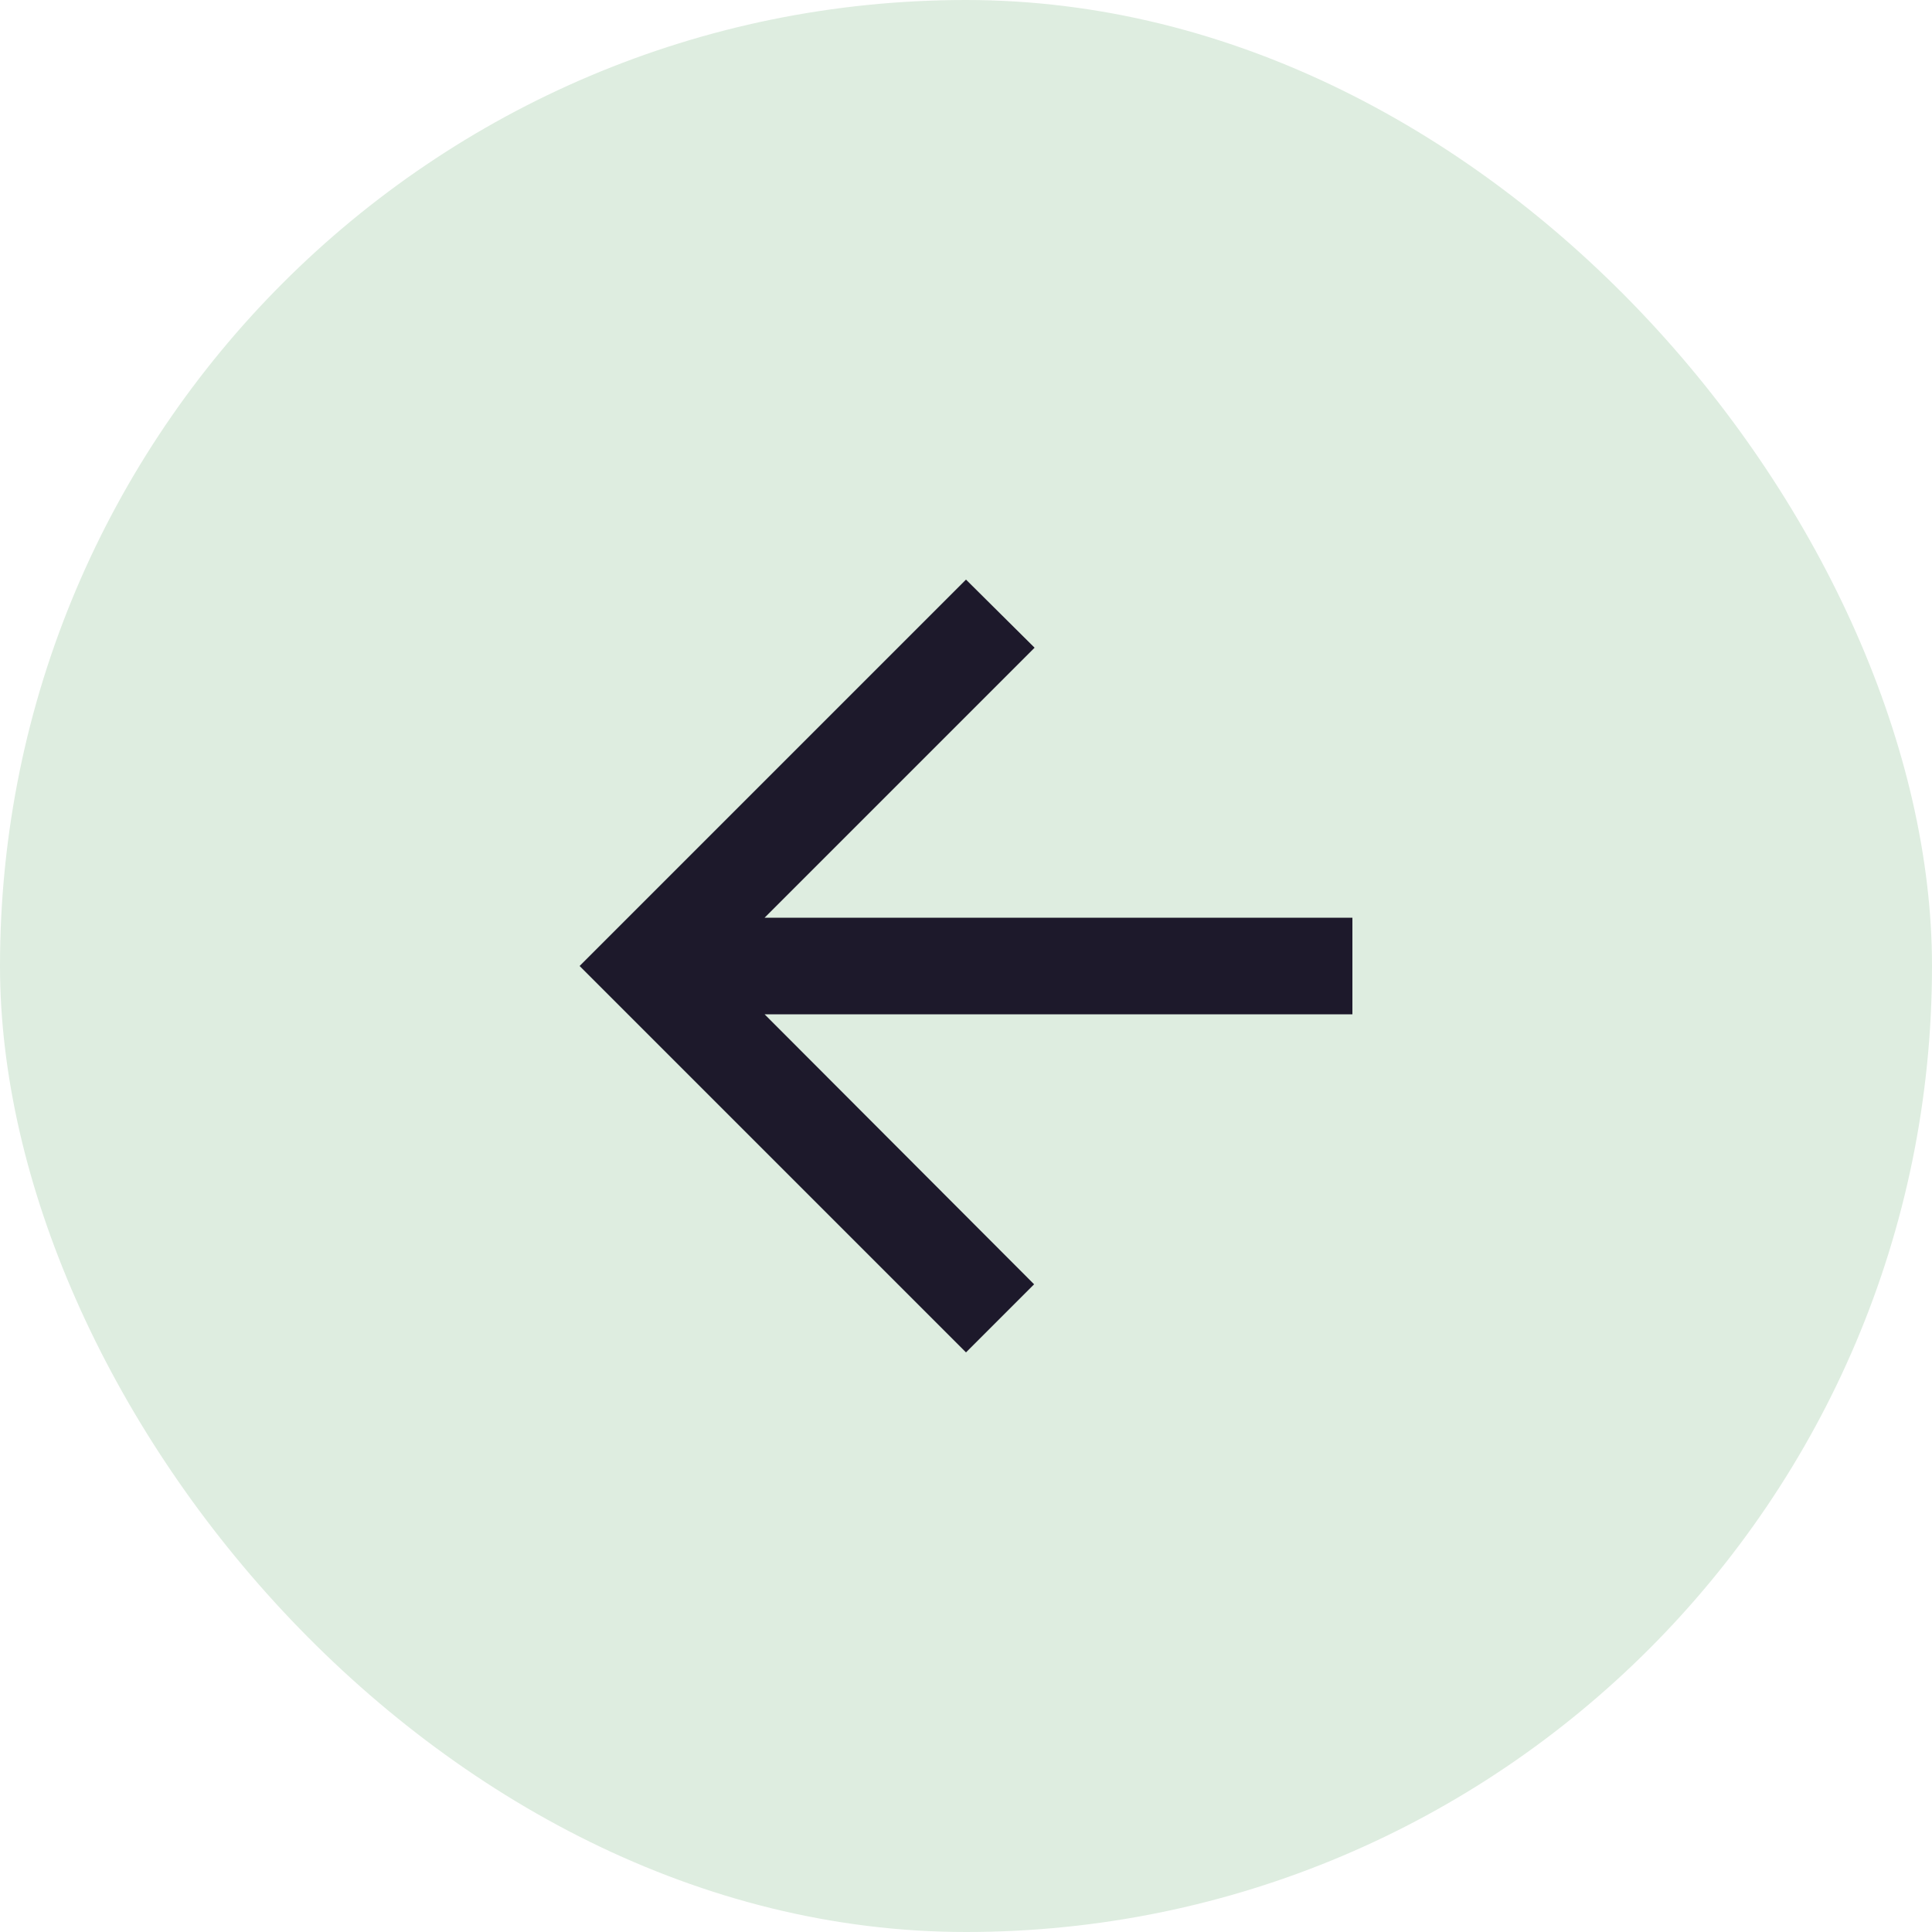<svg width="40" height="40" viewBox="0 0 40 40" fill="none" xmlns="http://www.w3.org/2000/svg">
<g clipPath="url(#clip0_58000_2823)">
<rect width="40" height="40" rx="20" fill="#DEEDE0"/>
<path d="M28 19H15.83L21.42 13.41L20 12L12 20L20 28L21.41 26.59L15.83 21H28V19Z" fill="#1D192B"/>
</g>
<defs>
<clipPath id="clip0_58000_2823">
<rect width="40" height="40" rx="20" fill="white"/>
</clipPath>
</defs>
</svg>
